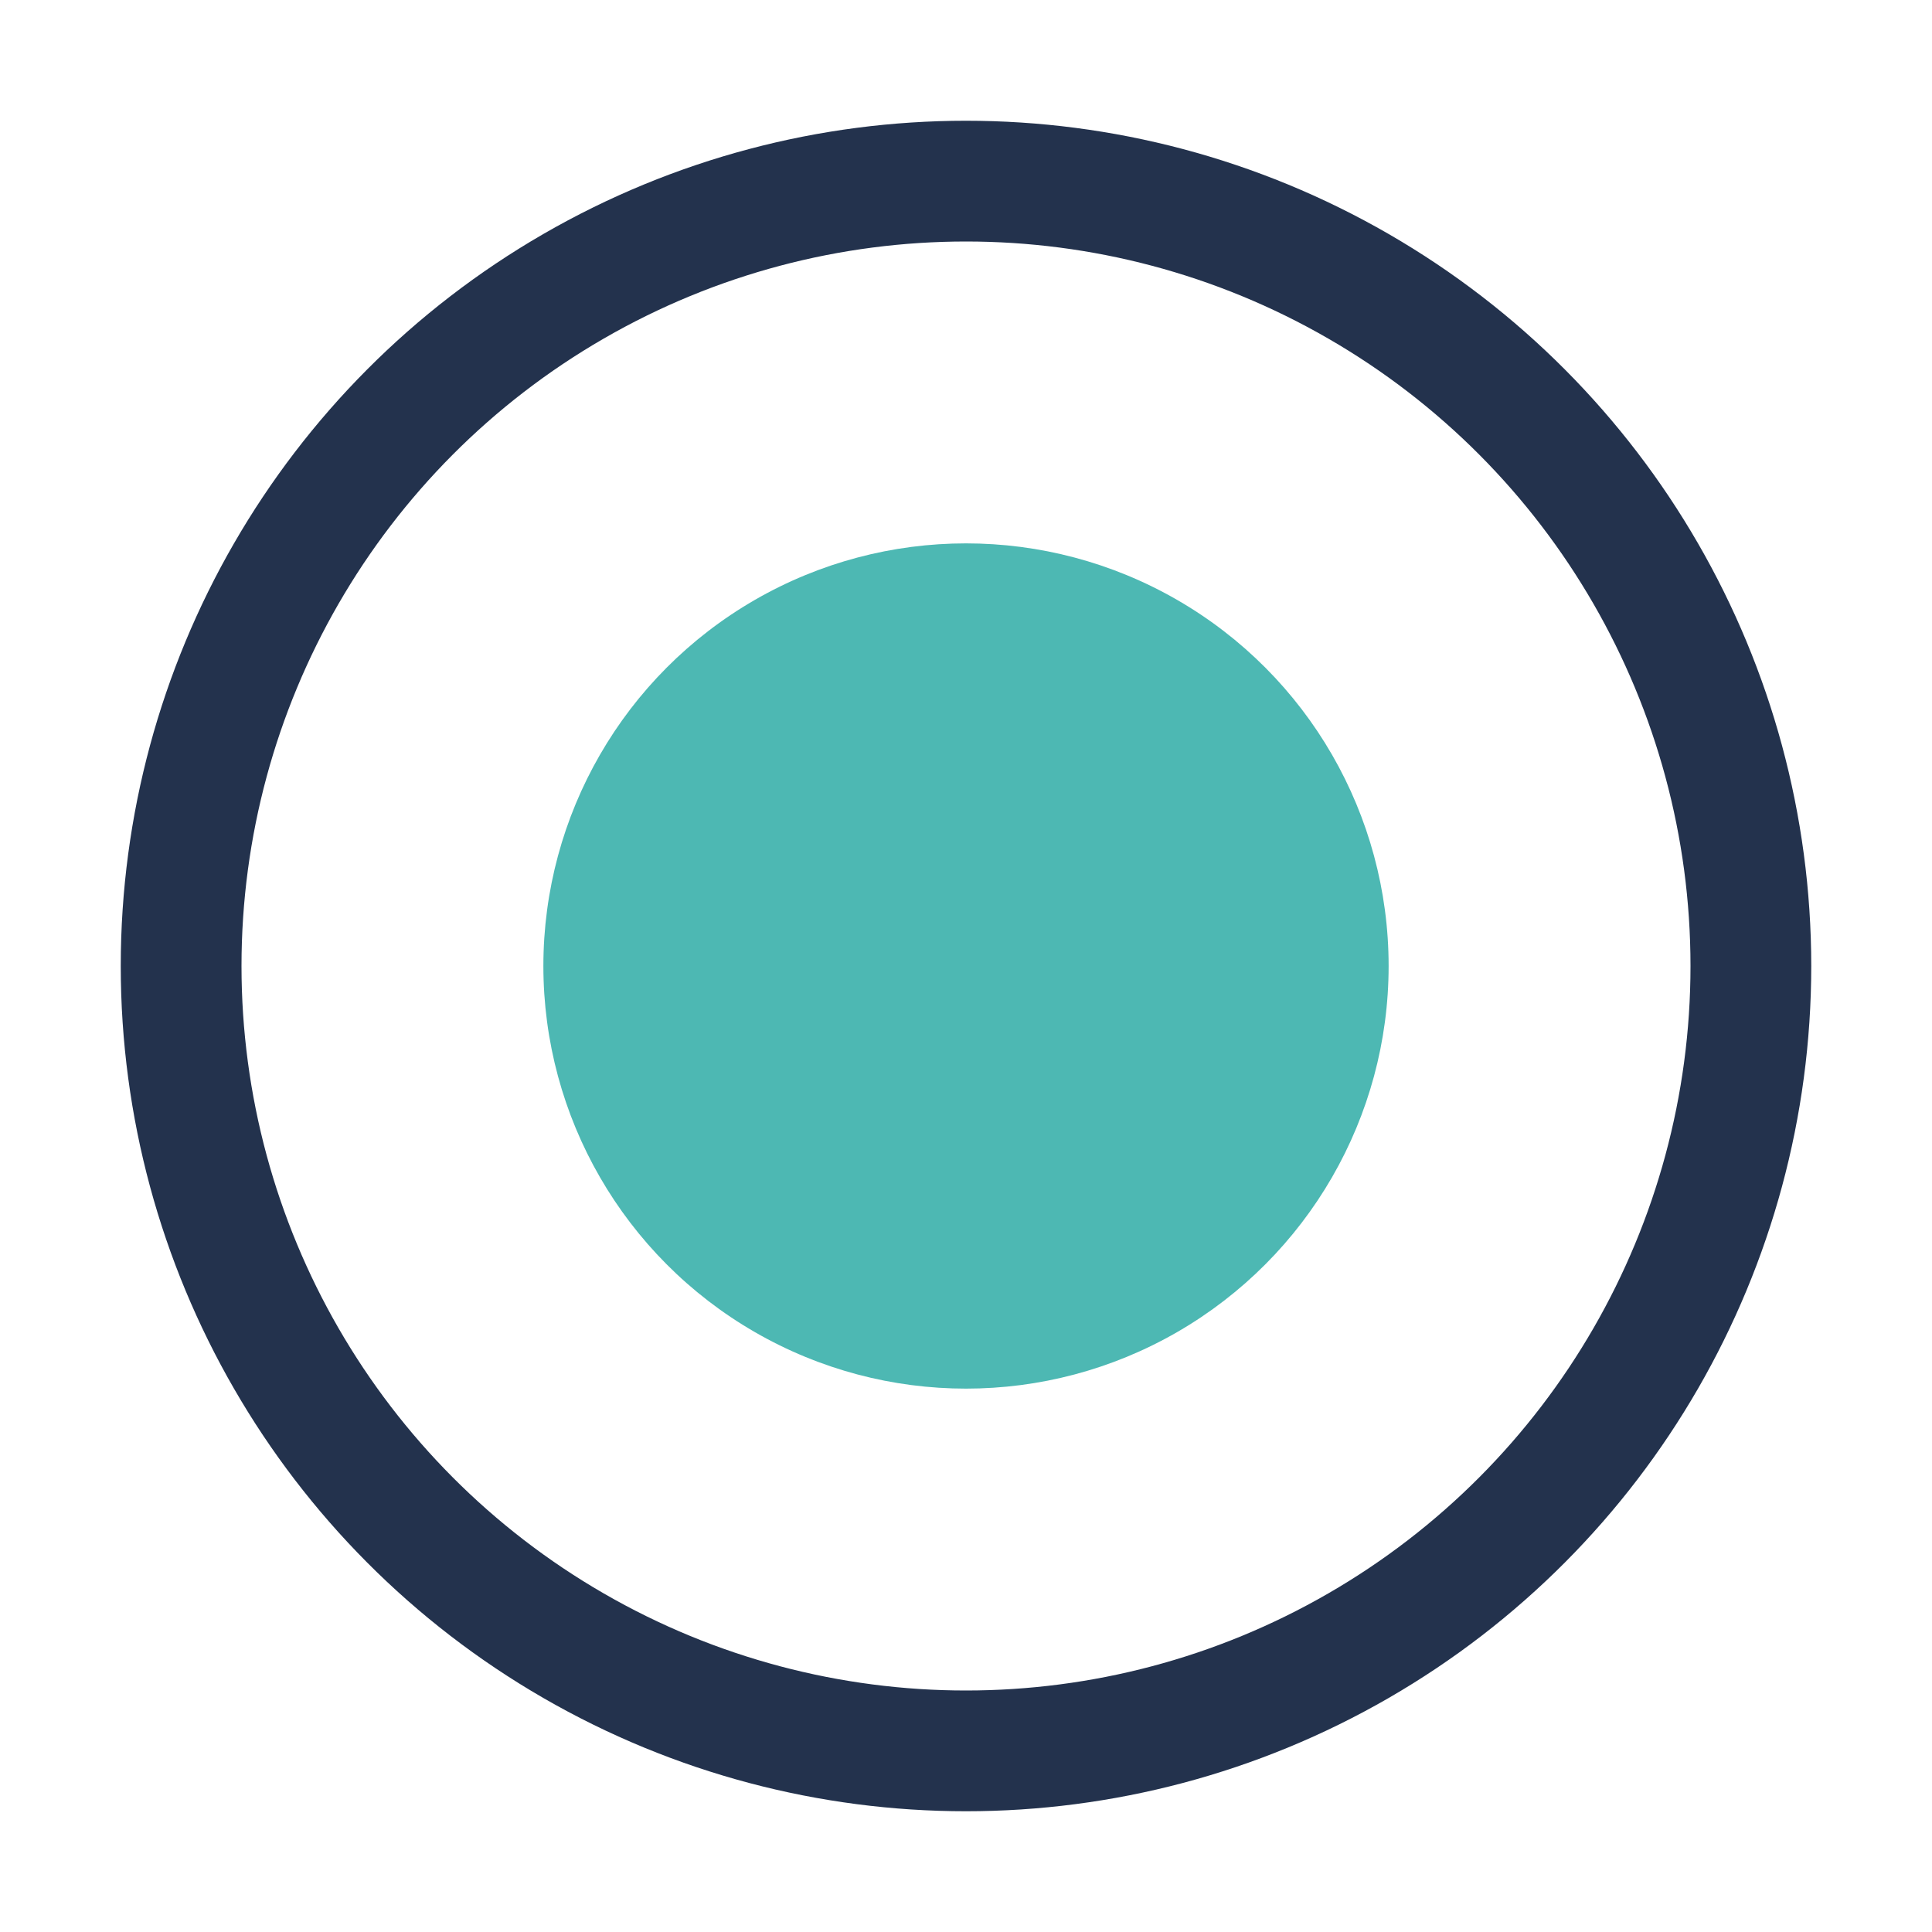 <?xml version="1.0" encoding="UTF-8"?>
<svg xmlns="http://www.w3.org/2000/svg" width="32" height="32" viewBox="0 0 32 32"><circle cx="16" cy="16" r="13" fill="none" stroke="#23324D" stroke-width="2"/><circle cx="16" cy="16" r="7" fill="#4DB8B3"/></svg>